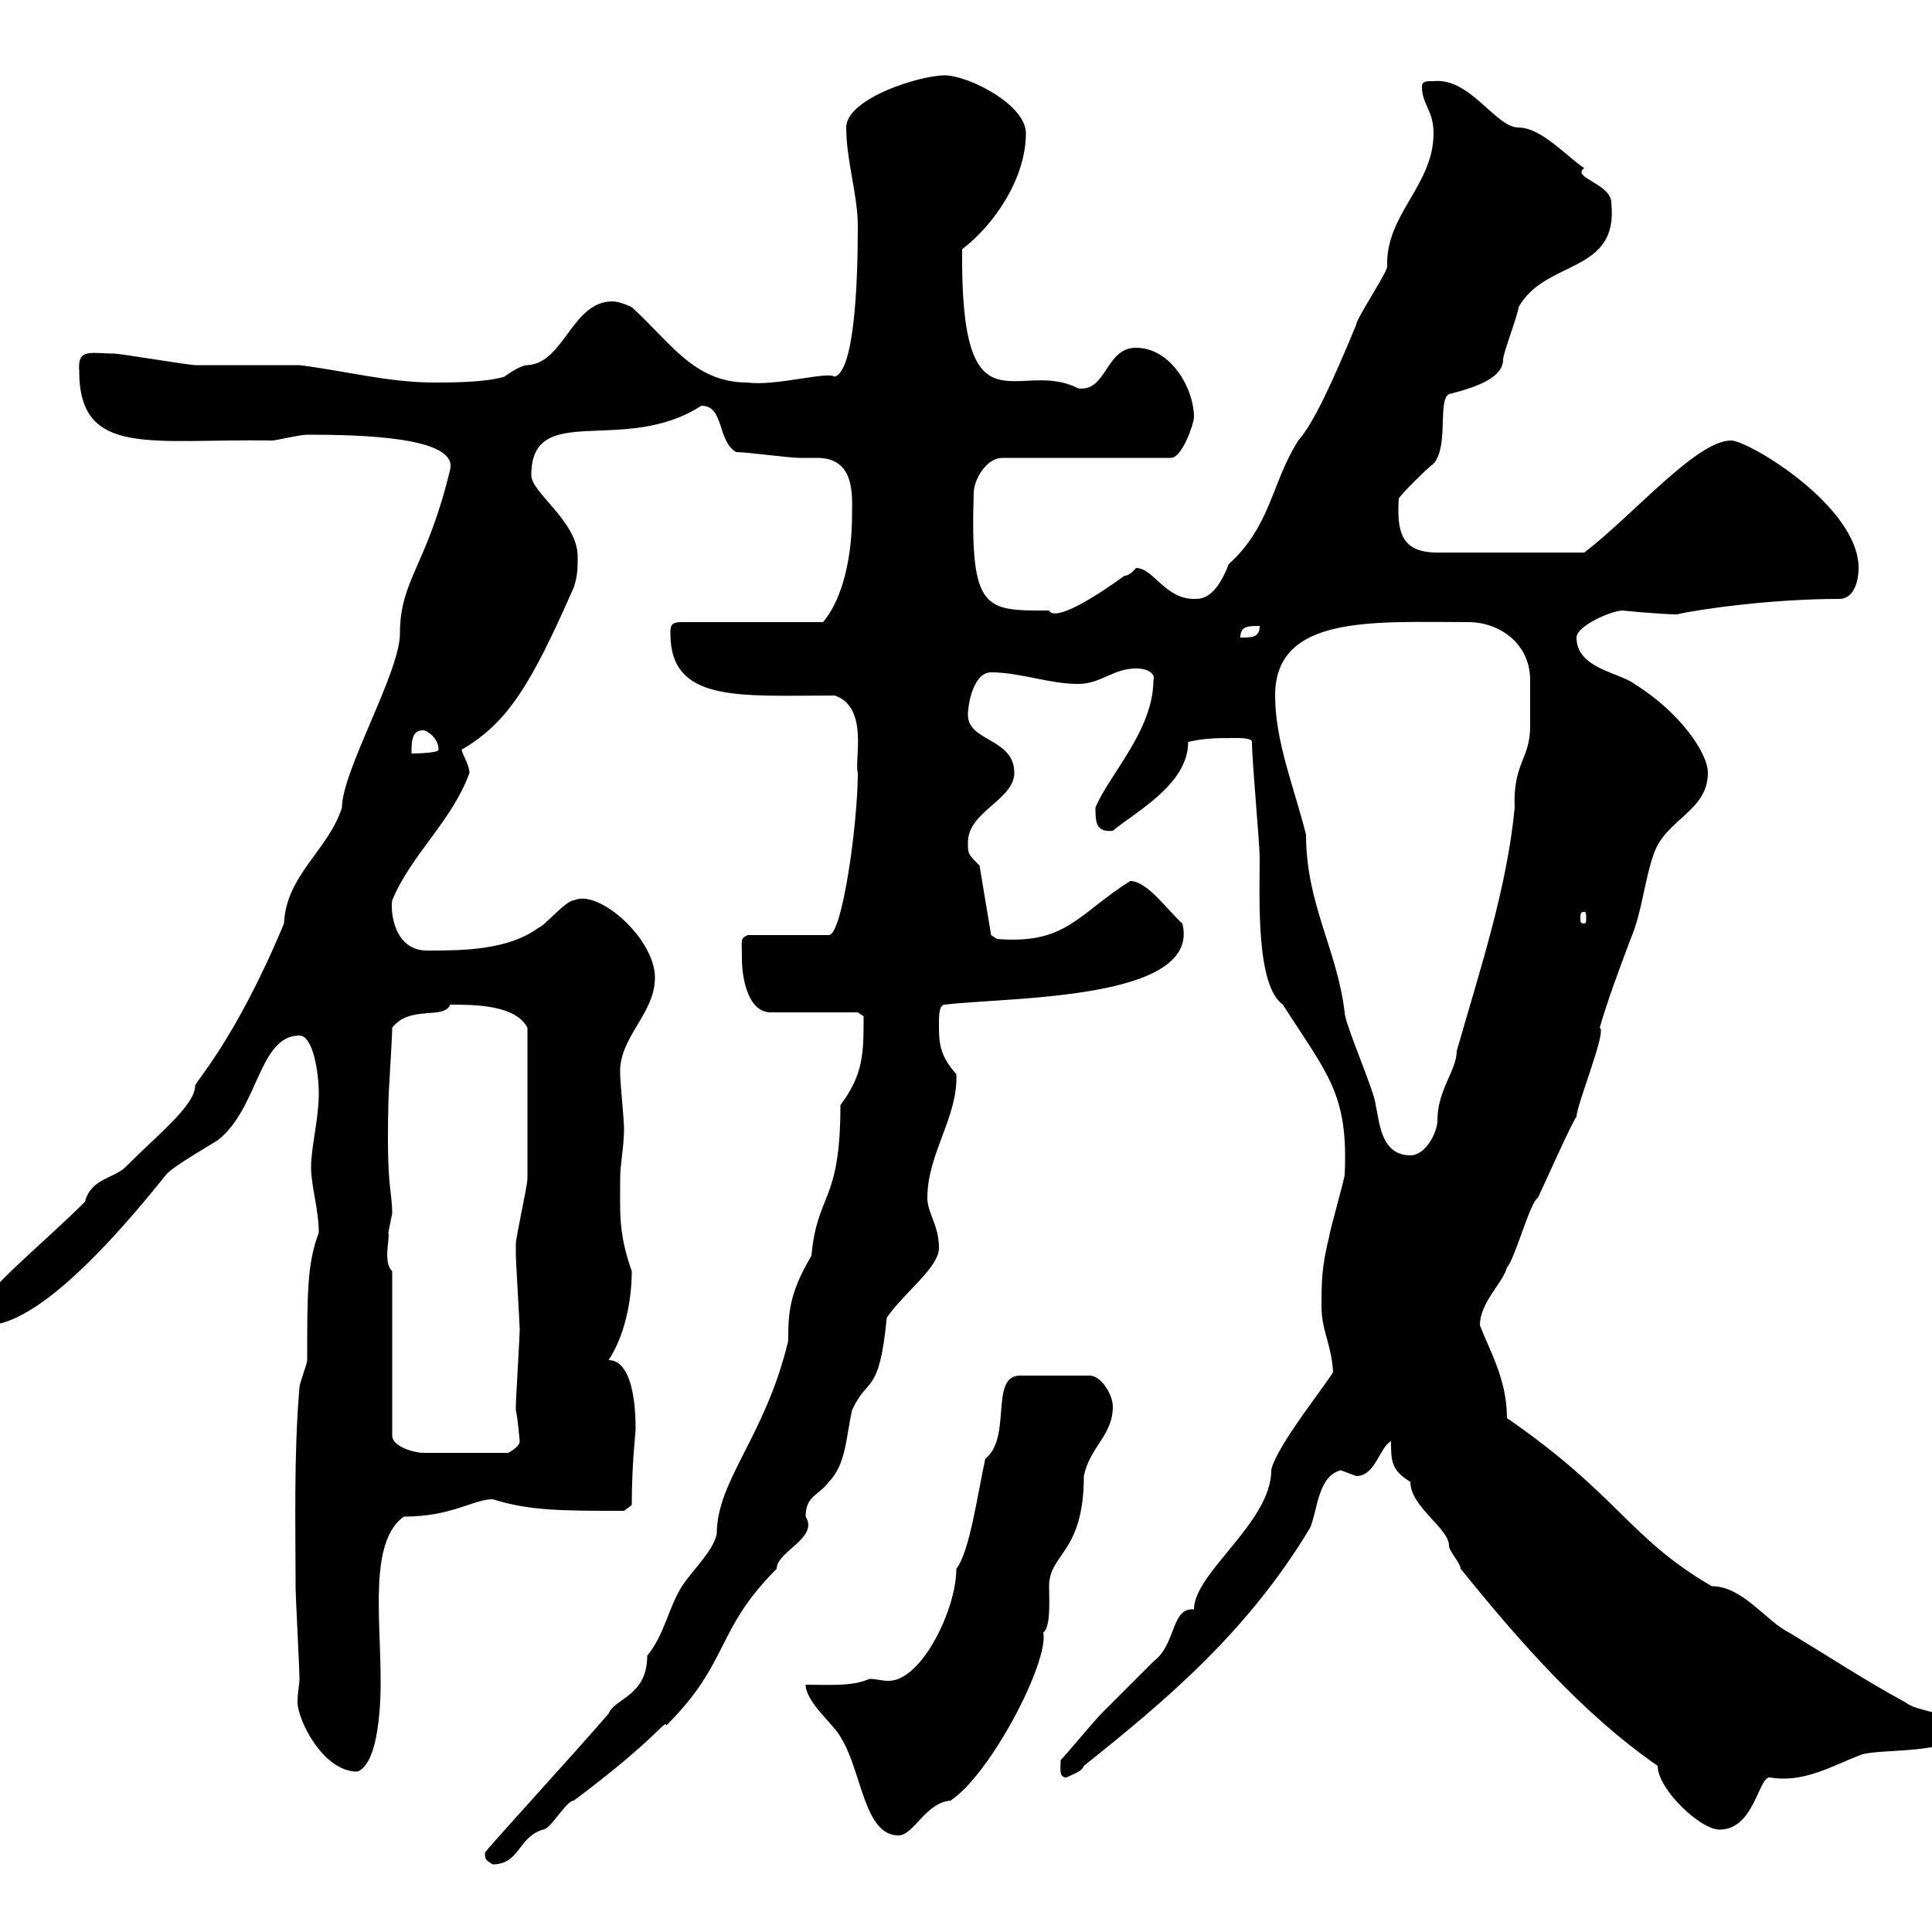 <svg xmlns="http://www.w3.org/2000/svg" xmlns:xlink="http://www.w3.org/1999/xlink" width="300" height="300"><path d="M75.30 287.70C75.30 288.90 75.60 288.90 76.50 289.50C80.70 289.50 80.40 285.30 84.30 284.10C85.50 284.10 87.90 279.60 89.10 279.60C102.30 269.70 103.20 267 103.50 267.90C113.40 258 111 253.20 120.60 243.60C120.60 240.90 127.20 238.80 125.10 235.50C125.10 232.20 127.20 232.20 128.70 230.10C131.40 227.40 131.40 222.90 132.30 219C134.70 213.60 136.50 216.90 137.70 204.60C140.40 200.70 145.80 196.80 145.80 193.80C145.80 190.20 144 188.40 144 186C144 179.10 148.80 173.40 148.50 166.80C145.80 163.80 145.80 161.70 145.80 159C145.80 157.80 145.80 156 146.70 156C156.60 154.80 186.60 155.40 183.60 143.40C181.50 141.60 178.20 136.80 175.50 136.80C167.40 141.90 165.60 146.70 154.80 145.80L153.90 145.20L152.10 134.40C150.30 132.60 150.30 132.60 150.30 130.80C150.30 126 157.50 124.20 157.50 120C157.50 114.60 150.30 115.20 150.30 111C150.30 109.20 151.20 104.40 153.90 104.40C158.40 104.40 162.90 106.20 167.40 106.20C171 106.20 172.80 103.80 176.40 103.80C178.80 103.80 179.40 105 179.10 105.60C179.10 113.40 172.20 120.30 170.10 125.40C170.10 127.50 170.10 129.30 172.80 129C176.40 126 184.50 121.80 184.50 115.20C187.20 114.60 189 114.60 192 114.60C192.60 114.60 194.40 114.60 194.40 115.20C194.40 118.20 195.60 130.80 195.60 133.20C195.60 139.50 195 153 199.20 156C206.10 166.80 209.40 169.80 208.80 182.40C208.80 183 206.40 191.40 206.40 192C205.20 196.80 205.20 199.20 205.20 202.80C205.20 206.70 206.70 208.50 207 213C207 213.60 198 224.70 197.40 228.30C197.40 236.40 185.40 244.20 185.40 249.90C181.80 249.60 182.70 255.30 179.10 258C178.20 258.90 171.90 265.20 171 266.10C170.10 267 165.60 272.40 164.70 273.30C164.70 274.80 164.40 276 165.60 276C166.80 275.40 168 275.10 168.30 274.20C181.50 263.70 193.80 253.20 203.40 237.30C204.60 234.60 204.60 229.20 208.20 228.30C208.20 228.30 210.60 229.20 210.60 229.20C213.60 229.20 214.20 224.70 216 223.80C216 226.80 216 228.30 219 230.10C219 234 225 237.30 225 240C225 240.90 226.80 242.70 226.80 243.60C235.80 254.70 245.70 266.10 257.40 274.20C257.40 277.80 264 284.10 267 284.10C272.40 284.10 273 276 274.80 276C280.20 276.90 284.40 274.20 289.20 272.40C292.80 271.50 303 272.40 304.80 268.80C301.80 265.20 298.20 266.10 295.80 264.30C289.20 260.70 283.80 257.10 277.80 253.50C274.20 251.70 270.60 246.30 265.80 246.30C252.90 238.80 251.40 232.20 234 220.20C234 214.20 231.30 209.70 229.80 205.80C229.80 202.20 233.40 199.20 234 196.80C235.20 195.60 237.60 186.60 238.80 186C239.40 184.80 244.20 174 244.80 173.40C244.80 171.60 249.60 159.90 248.40 159.60C249.60 155.40 251.40 150.60 253.20 145.80C255 141.60 255.30 136.80 256.80 132.60C258.60 127.20 265.20 126 265.20 120C265.20 117 261 110.70 253.80 106.20C251.40 104.40 244.80 103.80 244.80 99C244.80 97.20 250.20 94.80 252 94.80C251.70 94.80 258 95.40 260.40 95.40C264.30 94.50 275.40 93 285.60 93C288 93 288.60 90 288.60 88.20C288.60 78.60 271.50 68.40 268.80 68.40C263.40 68.40 253.50 80.10 246 85.80L223.20 85.80C217.50 85.80 216.90 82.50 217.20 77.40C217.80 76.50 221.40 72.90 222.60 72C225 69.30 223.20 62.10 225 61.20C229.80 60 233.40 58.50 233.40 55.80C233.40 54.90 235.80 48.60 235.80 47.70C240 40.20 251.40 42.60 250.20 31.50C250.20 28.50 243.90 27.60 246 26.10C243.60 24.60 239.40 19.80 235.80 19.80C232.20 19.80 228.30 12 222.60 12.60C221.40 12.60 220.80 12.60 220.80 13.50C220.80 16.20 222.60 17.10 222.60 20.70C222.60 28.80 215.10 33.30 215.40 41.40C215.40 42.30 210.60 49.50 210.60 50.40C207 59.10 204 65.70 201.60 68.40C197.40 75 197.40 81.60 190.80 87.60C188.70 93 186.60 93 185.40 93C180.90 93 179.10 88.20 176.40 88.20C176.40 88.20 175.50 89.40 174.60 89.40C170.10 92.70 163.80 96.60 162.90 94.80C153 94.80 150.60 95.10 151.20 76.50C151.20 74.70 153 71.10 155.70 71.10L181.80 71.10C183.60 71.10 185.40 65.70 185.40 64.80C185.40 60.30 181.80 54 176.40 54C171.60 54 171.90 60.90 167.40 60.30C158.10 55.50 149.10 68.40 149.40 38.70C154.50 34.80 159.30 27.60 159.30 20.70C159.30 16.20 150.30 11.70 146.70 11.70C142.80 11.70 131.40 15.30 131.40 19.80C131.40 24.90 133.20 30.30 133.20 35.10C133.20 44.70 132.60 57.60 129.60 58.50C128.70 57.60 120.30 60 116.10 59.40C107.70 59.40 104.10 53.10 98.10 47.70C98.10 47.70 96.30 46.80 95.10 46.80C88.80 46.80 87.60 56.40 81.90 56.70C80.70 56.70 78.30 58.50 78.30 58.50C75.30 59.40 69.90 59.40 67.50 59.40C60.30 59.40 53.70 57.60 46.50 56.70C44.70 56.70 32.10 56.70 30.30 56.70C29.40 56.70 18.60 54.90 17.70 54.90C14.10 54.90 12 54 12.30 57.60C12.30 71.10 23.40 68.10 42.30 68.40C42.90 68.40 46.50 67.50 47.70 67.50C55.80 67.50 71.10 67.80 69.90 72.90C66.30 87.90 62.10 90 62.10 98.40C62.10 104.40 53.10 119.70 53.10 125.40C51 132 44.40 135.90 44.10 143.40C36.60 161.40 30.30 168 30.30 168.60C30.30 171.60 24.60 176.10 19.50 181.20C17.70 183 14.10 183 13.20 186.60C6.60 193.20-1.80 199.80-3.90 204C-3.90 205.80-3 205.80-2.10 205.80C3.60 205.80 12.60 198.90 25.80 182.40C26.70 181.20 33 177.60 33.90 177C40.20 171.90 40.20 160.80 46.50 160.80C48.60 160.80 49.50 166.50 49.50 169.80C49.50 173.70 48.30 178.20 48.30 181.20C48.30 184.20 49.50 187.80 49.50 191.40C47.70 196.20 47.70 200.70 47.70 211.20C47.70 211.80 46.50 214.80 46.50 215.40C45.60 225.90 45.90 237.60 45.90 246.30C45.90 248.10 46.50 258.90 46.50 260.70C46.50 261.60 46.20 262.80 46.20 264.30C46.20 267 50.10 275.10 55.50 275.10C59.40 273.60 59.10 261 59.10 260.70C59.10 251.10 57.30 239.40 62.70 235.50C70.20 235.50 73.50 232.80 76.50 232.80C82.20 234.60 87.30 234.60 96.90 234.60L98.10 233.70C98.10 227.40 98.70 222.30 98.70 222C98.70 215.10 97.20 211.20 94.50 211.20C96.90 207.60 98.10 202.20 98.10 197.40C96 191.40 96.30 188.40 96.30 183C96.30 180.60 96.90 178.20 96.90 175.20C96.90 174 96.30 168 96.30 166.80C96 161.10 101.70 157.50 101.70 151.80C101.70 145.80 93 138 89.10 139.80C87.90 139.80 84.30 144 83.70 144C78.90 147.60 71.70 147.60 66.30 147.60C61.20 147.60 60.60 141.60 60.90 139.80C63.90 132.60 70.20 127.50 72.90 120C72.90 118.80 71.70 117 71.70 116.40C78.90 112.20 82.50 106.20 89.10 91.20C89.70 89.40 89.70 88.20 89.70 86.40C89.70 81 82.50 76.50 82.50 73.80C82.50 62.10 96.90 70.80 108.90 63C112.50 63 111.30 68.40 114.30 70.20C116.10 70.20 122.40 71.10 124.20 71.10C125.10 71.10 125.70 71.10 126.90 71.10C132.90 71.10 132.30 77.10 132.30 80.10C132.30 85.80 131.10 92.70 127.80 96.60L105.90 96.60C104.10 96.60 104.10 97.20 104.10 98.40C104.10 109.20 114.90 108 129.60 108C135 109.80 132.60 118.20 133.20 120C133.20 127.80 130.80 145.20 128.70 145.20L116.10 145.20C114.90 145.80 115.20 145.80 115.20 148.80C115.20 151.80 116.10 157.20 119.70 157.20L133.20 157.20L134.10 157.80C134.10 163.50 134.10 166.80 130.50 171.60C130.50 186.90 126.90 185.10 126 195C122.40 201 122.40 204.30 122.40 208.20C118.80 223.20 111.30 229.80 111.30 238.20C110.70 240.90 107.70 243.60 105.90 246.30C103.80 249.60 103.20 253.80 100.50 257.10C100.50 263.40 95.40 263.70 94.50 266.10C88.80 272.70 75.30 287.40 75.30 287.70ZM125.10 261.60C125.10 264.30 129.60 267.90 130.50 269.70C133.80 274.80 134.10 285 139.50 285C141.90 285 143.70 279.90 147.60 279.60C153.90 275.40 162.90 258 162 253.50C163.20 252.60 162.90 248.40 162.90 246.30C162.90 241.20 168.30 241.20 168.30 229.20C169.20 224.70 172.80 222.90 172.80 218.40C172.80 216.60 171 213.60 169.20 213.60L158.40 213.60C153.60 213.60 157.20 223.20 153 226.50C151.80 231.90 150.60 240.90 148.50 243.60C148.50 249.90 143.10 261 138 261C136.80 261 136.20 260.70 135 260.70C132.30 261.90 128.70 261.60 125.10 261.60ZM60.90 197.40C59.40 195.90 60.60 192.30 60.30 191.40C60.30 191.40 60.90 188.40 60.90 188.40C60.90 184.80 60 184.80 60.30 171.60C60.30 169.80 60.90 161.40 60.90 159.60C63.60 156 69 158.40 69.90 156C73.50 156 80.10 156 81.90 159.60C81.90 168.30 81.90 177.60 81.90 183C81.90 184.20 80.10 192 80.10 193.20C80.10 193.80 80.10 194.10 80.10 195C80.10 195.60 80.70 205.80 80.70 206.40C80.70 207.60 80.10 217.20 80.10 218.40C80.10 218.40 80.10 218.40 80.10 219C80.40 220.20 80.70 223.80 80.70 223.80C80.70 224.70 78.90 225.60 78.90 225.60L65.70 225.60C64.50 225.60 60.90 224.70 60.90 222.90ZM198 108C198 95.40 213.30 96.60 228 96.60C232.80 96.60 237.60 99.90 237.60 105.60C237.60 108 237.60 107.40 237.60 112.80C237.60 117.90 234.90 118.50 235.20 125.40C234 138 229.80 150.60 226.20 163.20C226.20 166.20 223.20 169.20 223.20 174C223.20 175.80 221.40 179.40 219 179.40C214.20 179.40 214.20 173.70 213.60 171.60C213.60 169.80 208.80 159 208.80 157.20C207.60 147.30 202.80 140.40 202.80 129.60C201 122.40 198 115.20 198 108ZM246 141.60C246.30 141.60 246.30 141.90 246.30 142.80C246.30 143.10 246.30 143.40 246 143.40C245.40 143.40 245.40 143.10 245.40 142.80C245.40 141.90 245.40 141.60 246 141.60ZM65.70 113.40C66.30 113.40 68.10 114.60 68.10 116.40C68.10 117 63.90 117 63.90 117C63.90 115.20 63.90 113.40 65.70 113.40ZM195.60 97.20C195.60 99 194.40 99 192.60 99C192.60 97.20 193.80 97.20 195.60 97.20Z"/></svg>
